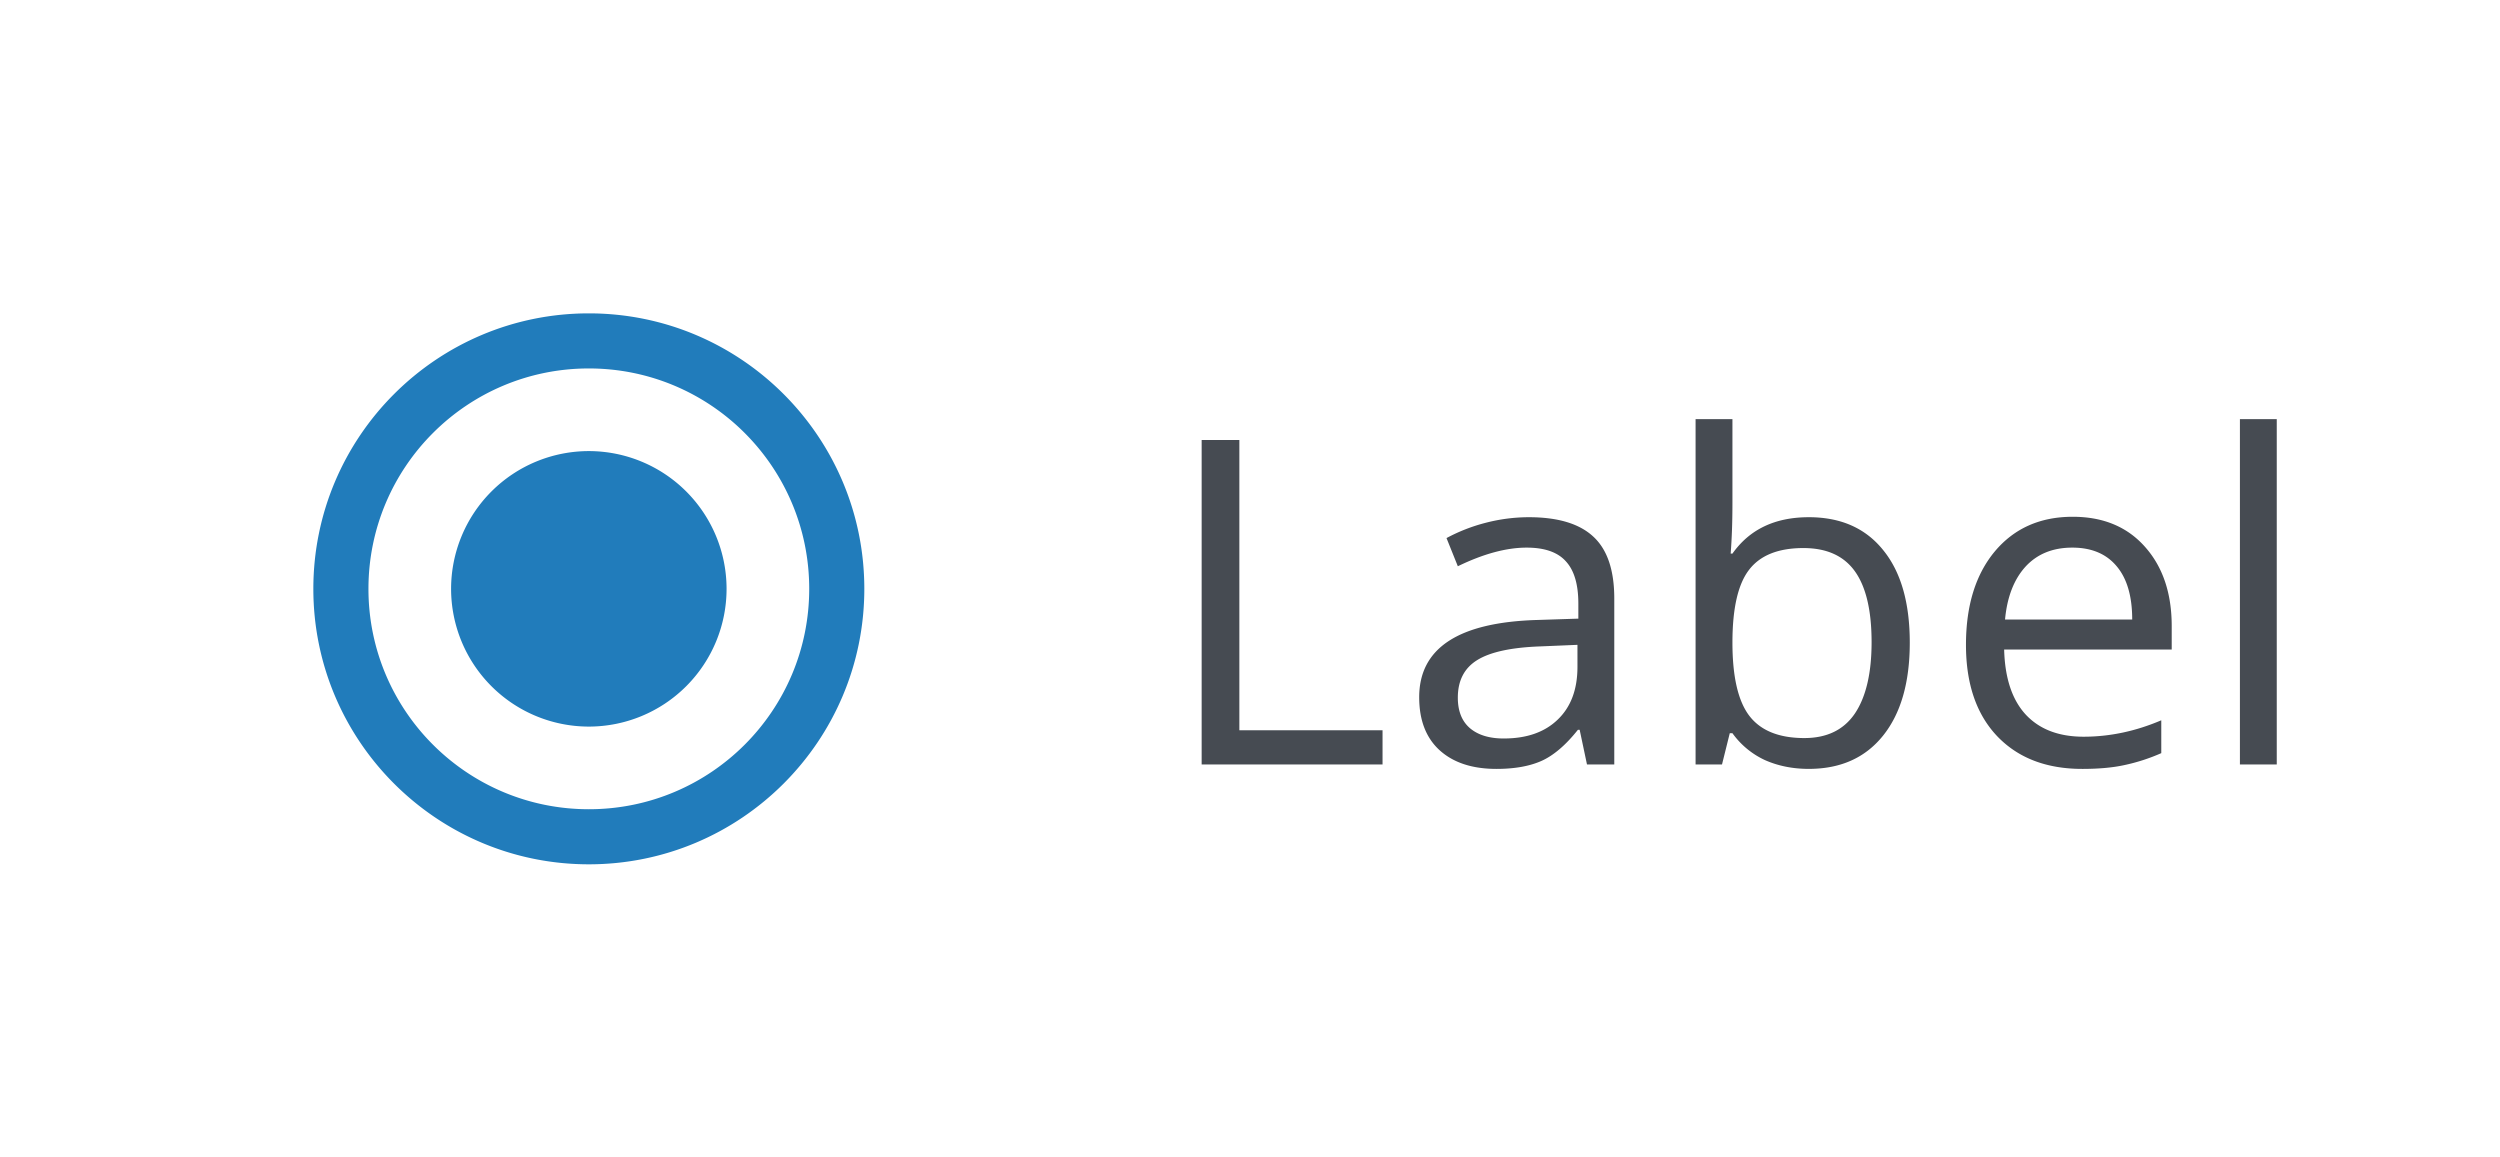 <svg width="121" height="56" fill="none" xmlns="http://www.w3.org/2000/svg"><path fill-rule="evenodd" clip-rule="evenodd" d="M28.5 15.167c-7.36 0-13.334 5.973-13.334 13.333S21.14 41.833 28.5 41.833c7.36 0 13.333-5.973 13.333-13.333S35.86 15.167 28.5 15.167zm0 6.666a6.67 6.67 0 00-6.667 6.667 6.67 6.67 0 006.667 6.667 6.67 6.67 0 006.666-6.667 6.67 6.67 0 00-6.666-6.667zM17.833 28.5c0 5.893 4.774 10.667 10.667 10.667S39.166 34.393 39.166 28.5 34.394 17.833 28.5 17.833c-5.893 0-10.667 4.774-10.667 10.667z" fill="#217CBB"/><path d="M58.16 37V21.295h1.825v14.05h6.93V37h-8.756zm18.65 0l-.354-1.676h-.086c-.587.738-1.174 1.24-1.762 1.504-.58.258-1.307.387-2.18.387-1.168 0-2.084-.3-2.75-.903-.66-.601-.989-1.457-.989-2.567 0-2.377 1.902-3.624 5.705-3.738l1.998-.065v-.73c0-.924-.2-1.604-.602-2.041-.394-.444-1.028-.666-1.901-.666-.981 0-2.091.3-3.33.902l-.548-1.364a8.4 8.4 0 011.901-.741 8.318 8.318 0 012.084-.269c1.404 0 2.442.312 3.115.935.68.623 1.02 1.622 1.02 2.997V37h-1.32zm-4.028-1.257c1.11 0 1.98-.304 2.61-.913.638-.609.957-1.46.957-2.557V31.21l-1.784.075c-1.418.05-2.442.272-3.072.666-.623.387-.934.992-.934 1.816 0 .644.193 1.135.58 1.471.394.337.941.505 1.643.505zm14.763-10.71c1.547 0 2.746.53 3.599 1.59.859 1.053 1.289 2.546 1.289 4.48 0 1.933-.434 3.437-1.3 4.511-.86 1.067-2.055 1.6-3.588 1.6-.766 0-1.468-.139-2.106-.418a4.002 4.002 0 01-1.59-1.31h-.128L83.345 37h-1.279V20.285h1.784v4.06c0 .91-.029 1.727-.086 2.45h.086c.83-1.175 2.062-1.762 3.695-1.762zm-.258 1.493c-1.217 0-2.095.351-2.632 1.053-.537.695-.805 1.87-.805 3.523 0 1.655.275 2.84.827 3.556.551.71 1.436 1.064 2.653 1.064 1.096 0 1.912-.398 2.45-1.193.536-.802.805-1.951.805-3.448 0-1.532-.269-2.675-.806-3.427-.537-.752-1.367-1.128-2.492-1.128zm13.495 10.689c-1.74 0-3.115-.53-4.125-1.59-1.002-1.06-1.504-2.532-1.504-4.415 0-1.898.466-3.405 1.397-4.523.938-1.117 2.195-1.675 3.77-1.675 1.476 0 2.643.487 3.502 1.46.86.967 1.289 2.246 1.289 3.836v1.128h-8.11c.036 1.382.383 2.43 1.042 3.147.666.716 1.6 1.074 2.804 1.074 1.267 0 2.521-.265 3.759-.795v1.59a9.104 9.104 0 01-1.794.58c-.558.122-1.235.183-2.03.183zm-.483-10.71c-.946 0-1.701.308-2.267.924-.558.616-.888 1.468-.988 2.556h6.155c0-1.124-.25-1.983-.752-2.578-.501-.601-1.217-.902-2.148-.902zM110.195 37h-1.783V20.285h1.783V37z" fill="#464B52"/></svg>
